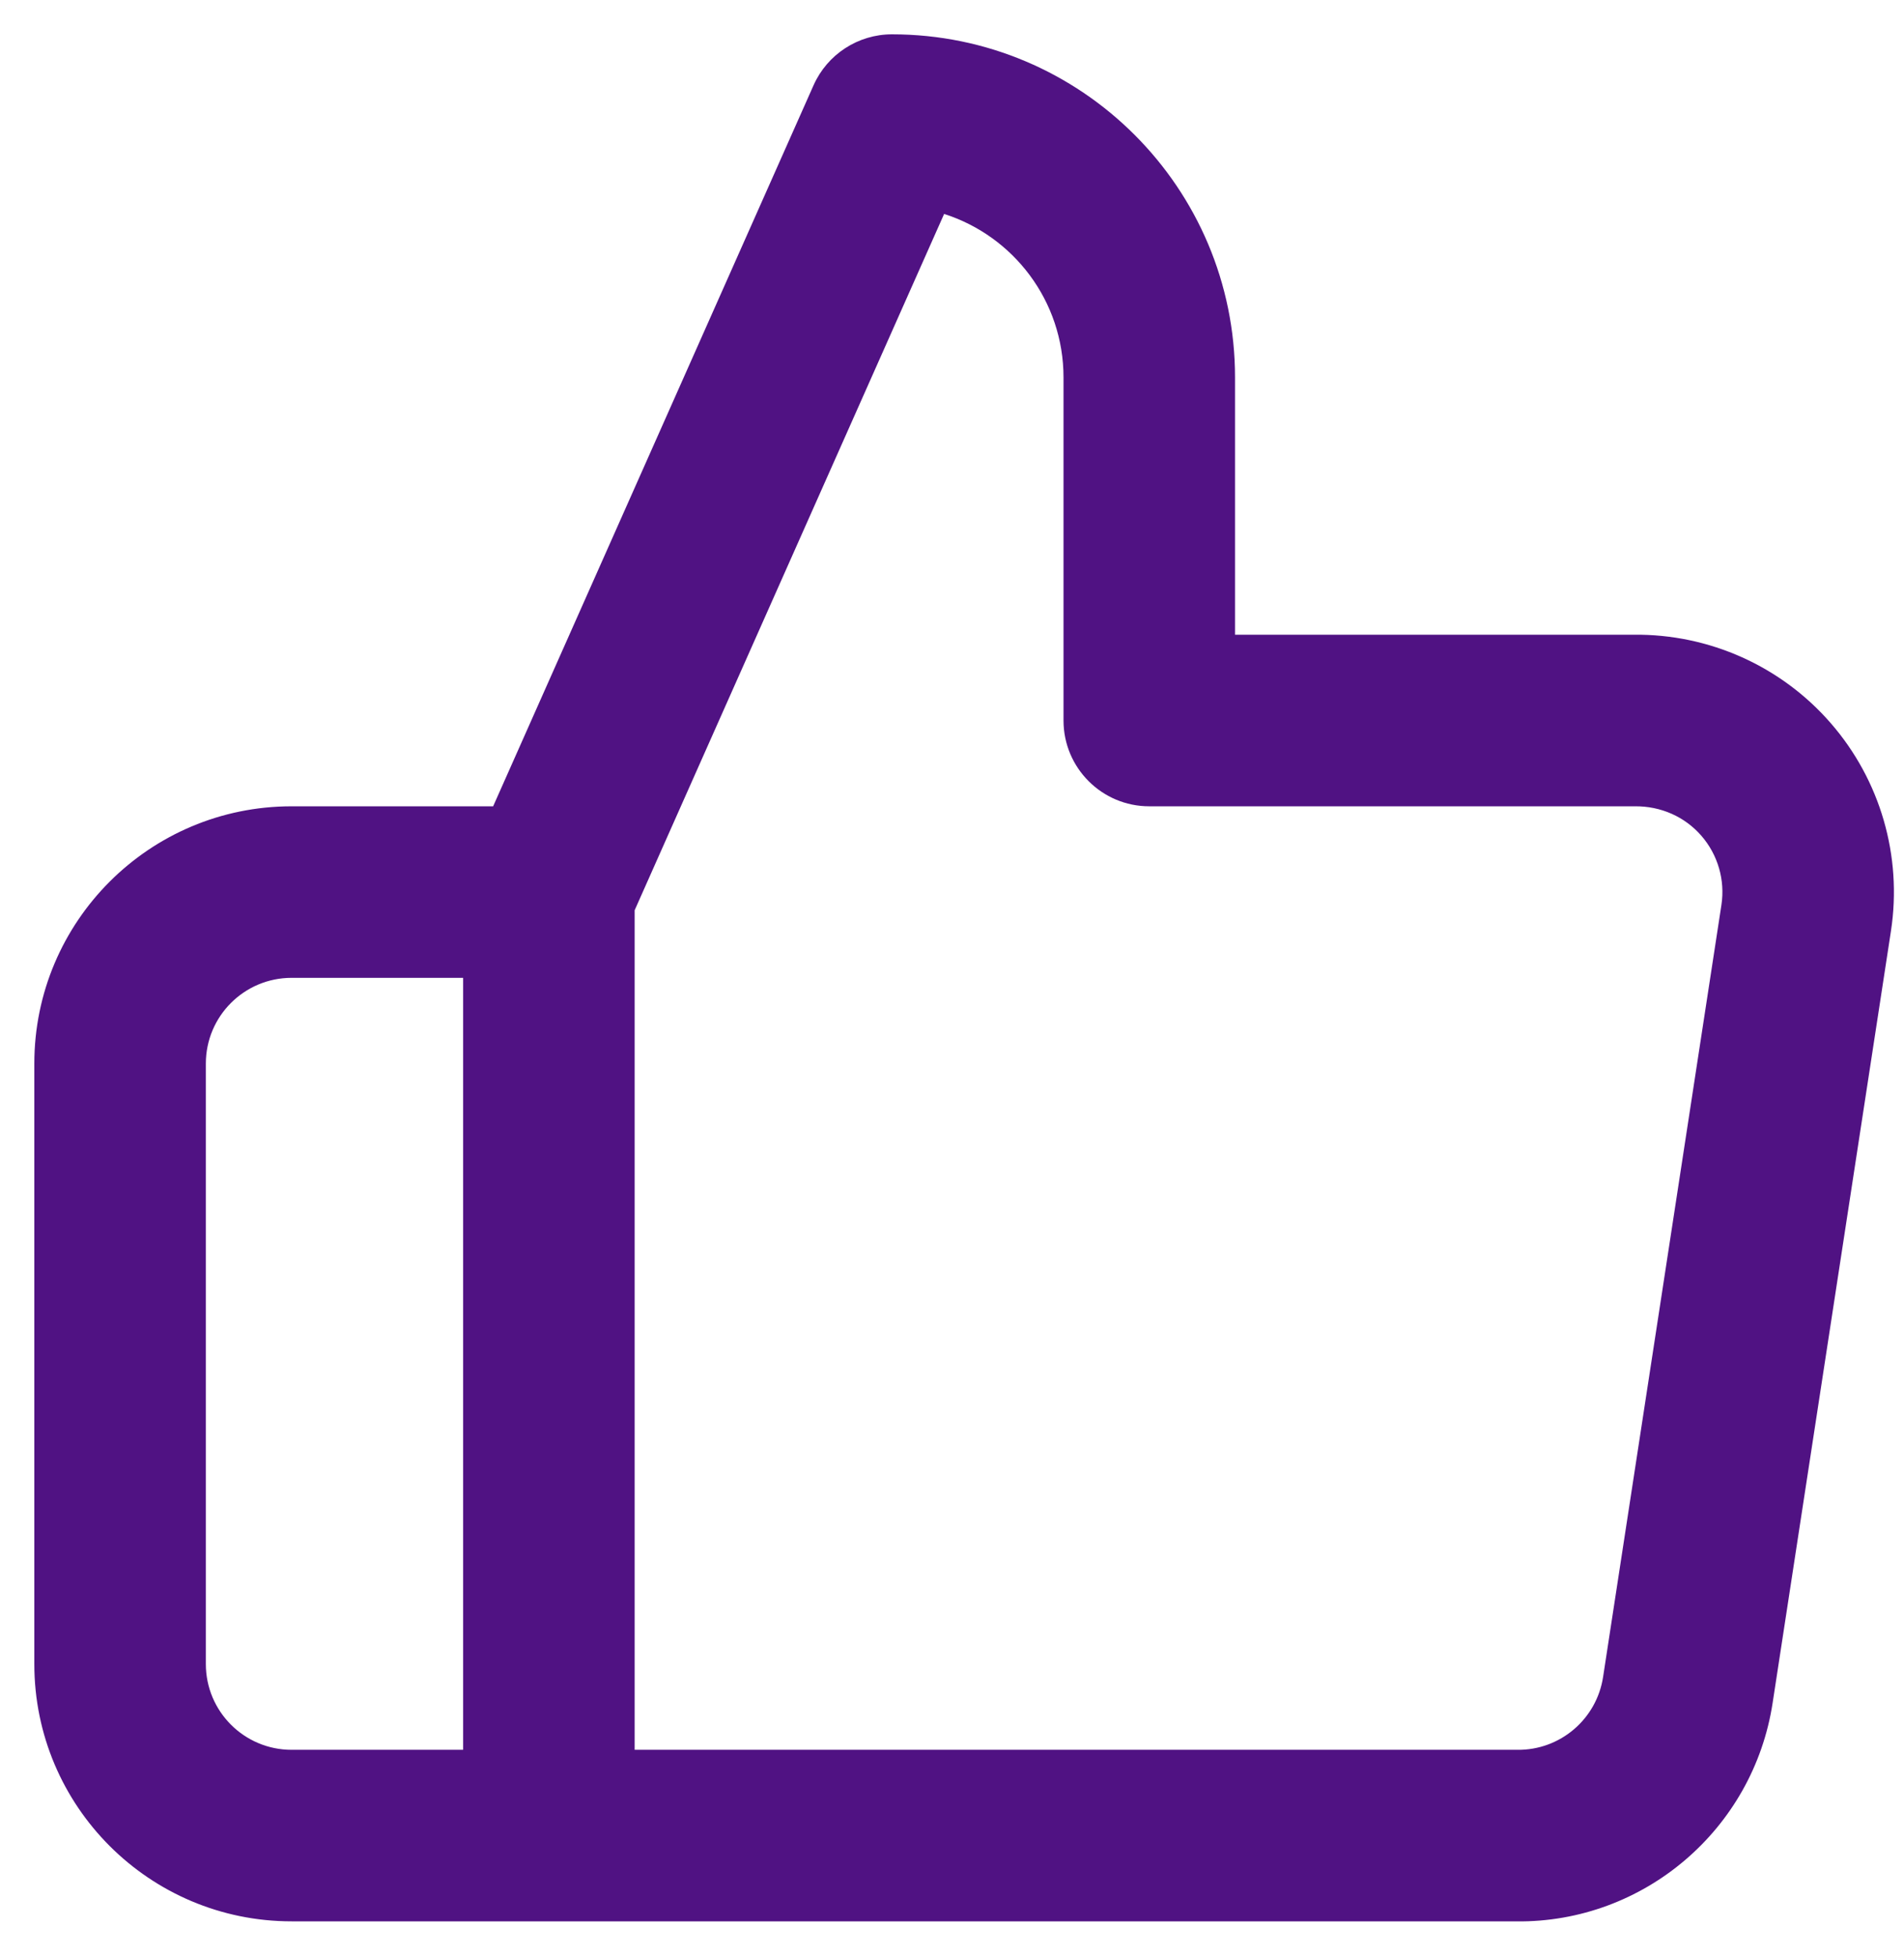 <?xml version="1.0" encoding="UTF-8"?>
<svg width="37px" height="38px" viewBox="0 0 37 38" version="1.1" xmlns="http://www.w3.org/2000/svg" xmlns:xlink="http://www.w3.org/1999/xlink">
    <!-- Generator: sketchtool 63.1 (101010) - https://sketch.com -->
    <title>CEA7C02A-2E2B-454B-9B3F-0DC725784F66@1.00x</title>
    <desc>Created with sketchtool.</desc>
    <g id="ADA-Updates" stroke="none" stroke-width="1" fill="none" fill-rule="evenodd">
        <g id="ADA-Joint-Venture" transform="translate(-1051, -1759)" fill="#501283">
            <g id="icons-/-thumbs-up" transform="translate(1050, 1758)">
                <path d="M18.333,1.667 C22.015,1.667 25,4.651 25,8.333 L25,13.333 L32.748,13.333 C34.215,13.317 35.615,13.945 36.577,15.052 C37.54,16.159 37.968,17.633 37.747,19.086 L35.448,34.083 C35.074,36.548 32.941,38.361 30.467,38.334 L6.667,38.333 C3.905,38.333 1.667,36.095 1.667,33.333 L1.667,21.667 C1.667,18.905 3.905,16.667 6.667,16.667 L10.583,16.667 L16.81,2.656 C17.078,2.055 17.675,1.667 18.333,1.667 Z M19.347,5.157 L13.333,18.687 L13.333,35 L30.486,35 C31.317,35.01 32.028,34.405 32.153,33.581 L34.452,18.583 C34.526,18.1 34.383,17.608 34.062,17.239 C33.741,16.87 33.274,16.661 32.767,16.667 L23.333,16.667 C22.413,16.667 21.667,15.92 21.667,15 L21.667,8.333 C21.667,6.846 20.692,5.586 19.347,5.157 Z M10,20 L6.667,20 C5.746,20 5,20.746 5,21.667 L5,33.333 C5,34.254 5.746,35 6.667,35 L10,35 L10,20 Z" id="Combined-Shape"></path>
            </g>
        </g>
    </g>
</svg>